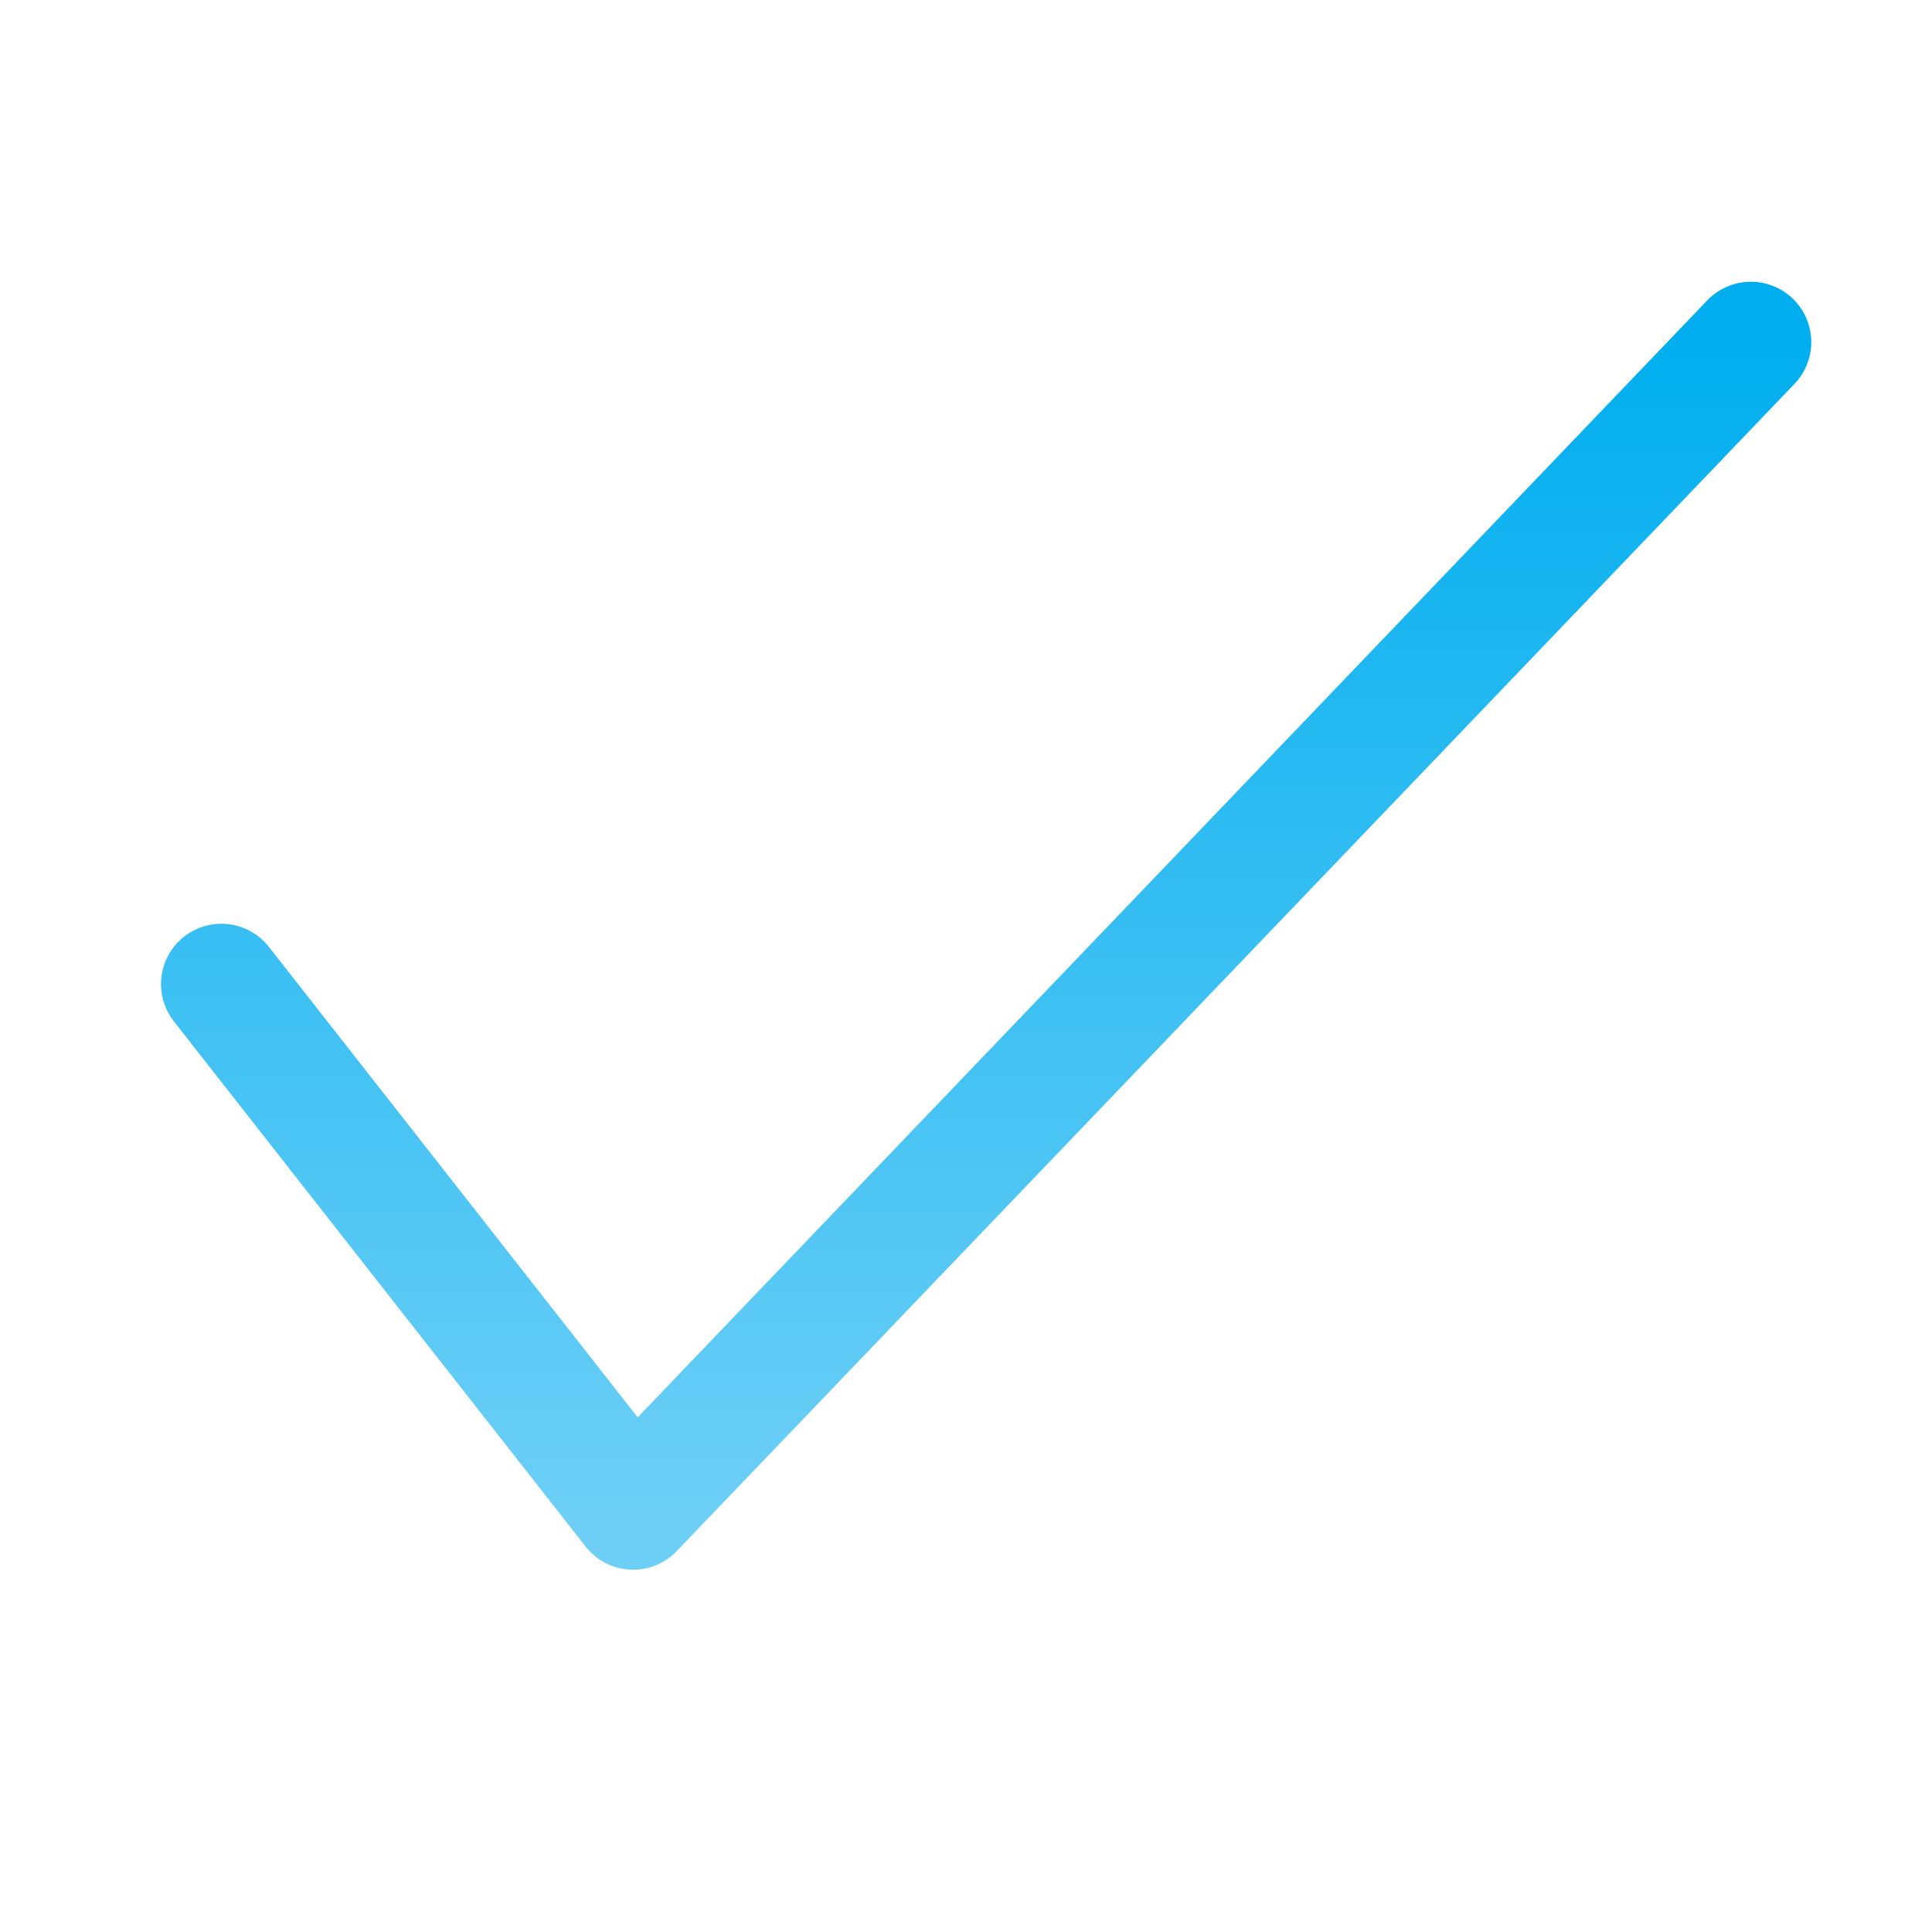 <svg xmlns="http://www.w3.org/2000/svg" width="48" height="48"><defs><linearGradient id="gradient-light_blue" x1="0%" x2="0%" y1="0%" y2="100%"><stop offset="0%" stop-color="#00AEEF"></stop><stop offset="100%" stop-color="#6DCFF6"></stop></linearGradient></defs><path fill="none" stroke="url(#gradient-light_blue)" stroke-linecap="round" stroke-linejoin="round" stroke-width="3" d="M5 23.95 15.23 37 43 8" class="nc-icon-wrapper" transform="translate(.5 .5)"></path></svg>